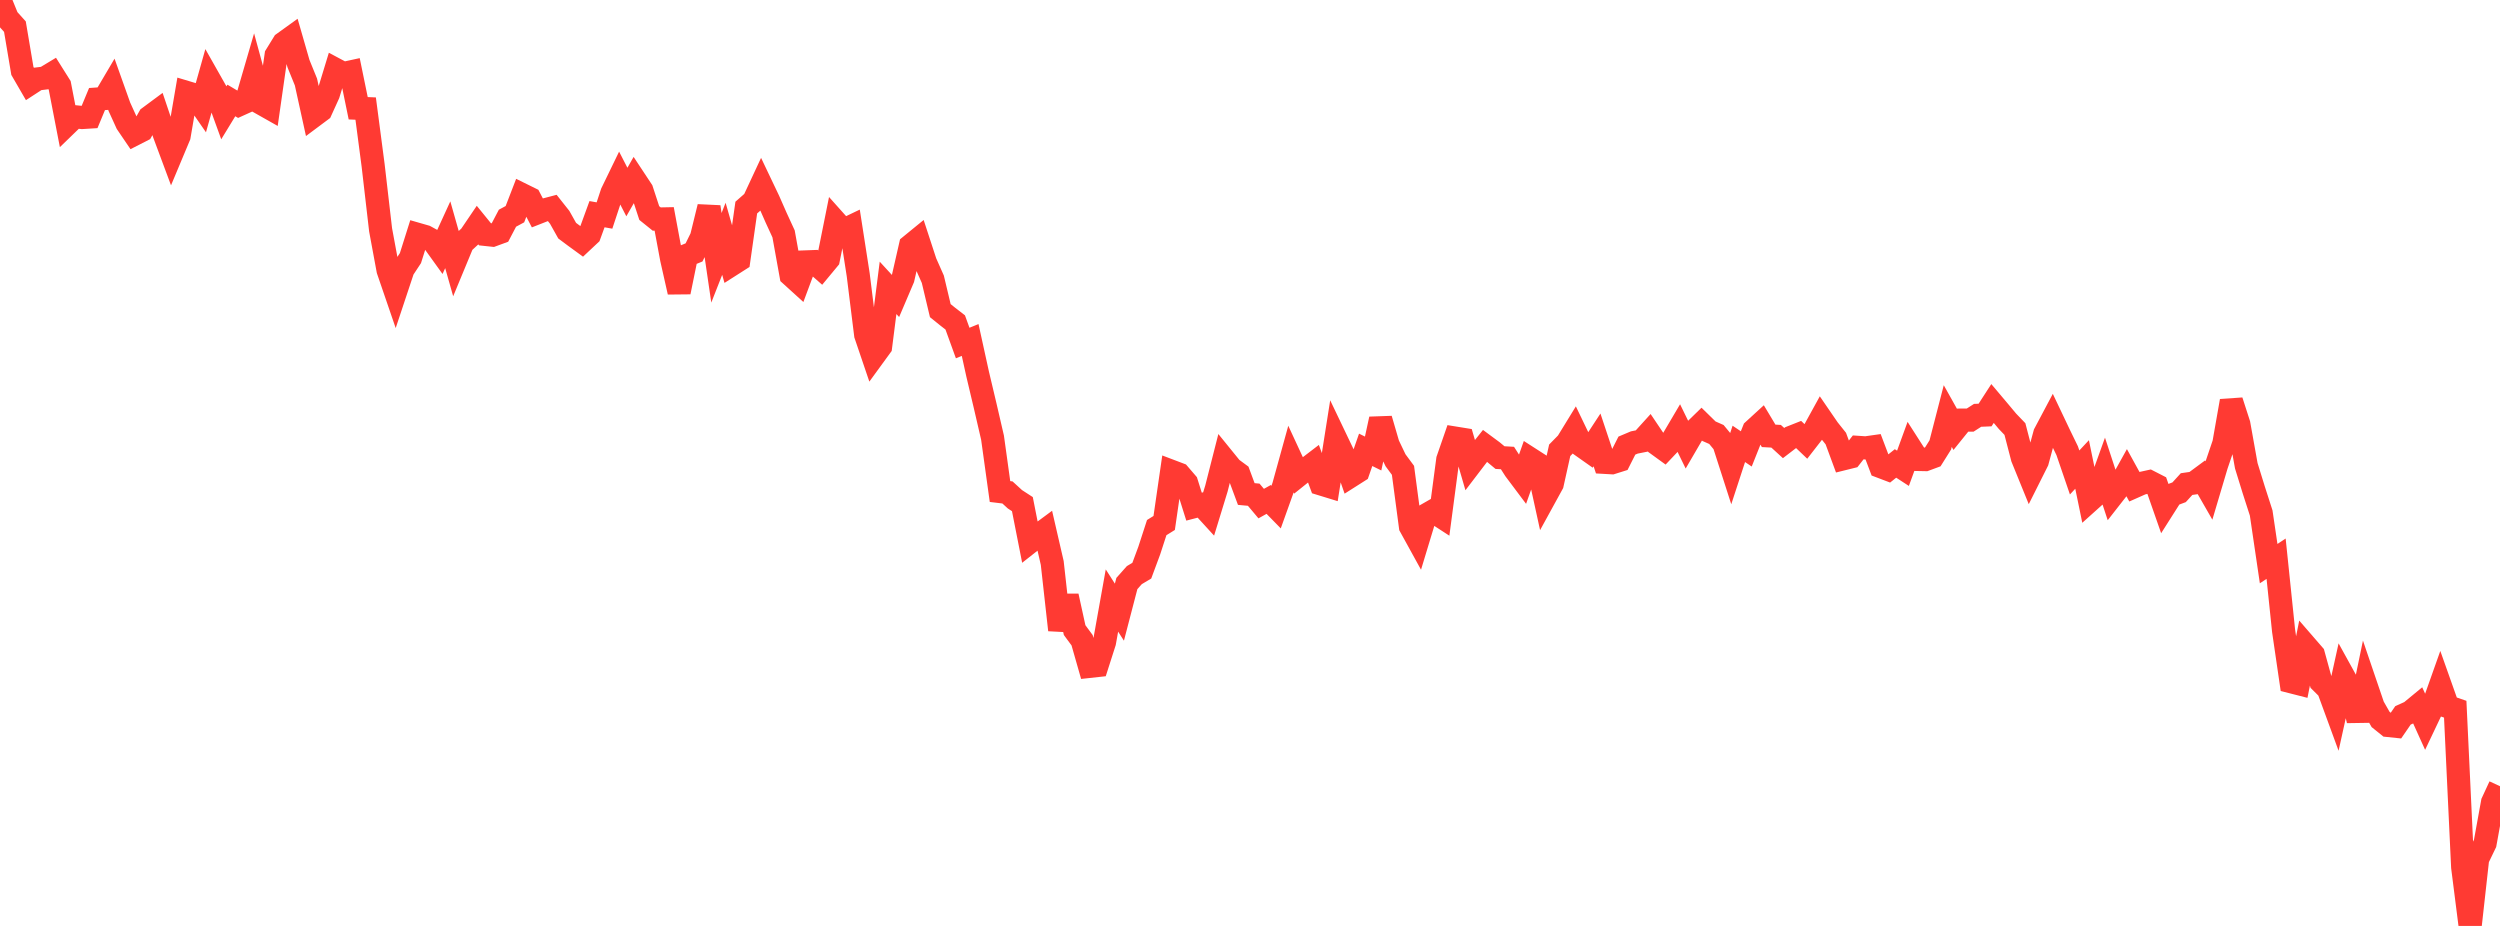 <?xml version="1.0" standalone="no"?>
<!DOCTYPE svg PUBLIC "-//W3C//DTD SVG 1.1//EN" "http://www.w3.org/Graphics/SVG/1.1/DTD/svg11.dtd">

<svg width="135" height="50" viewBox="0 0 135 50" preserveAspectRatio="none" 
  xmlns="http://www.w3.org/2000/svg"
  xmlns:xlink="http://www.w3.org/1999/xlink">


<polyline points="0.0, 0.0 0.403, 0.991 0.806, 1.439 1.209, 3.831 1.612, 4.526 2.015, 4.264 2.418, 4.214 2.821, 3.971 3.224, 4.612 3.627, 6.694 4.03, 6.304 4.433, 6.345 4.836, 6.32 5.239, 5.349 5.642, 5.321 6.045, 4.637 6.448, 5.768 6.851, 6.655 7.254, 7.248 7.657, 7.042 8.06, 6.329 8.463, 6.03 8.866, 7.226 9.269, 8.309 9.672, 7.347 10.075, 4.992 10.478, 5.113 10.881, 5.696 11.284, 4.264 11.687, 4.976 12.09, 6.086 12.493, 5.425 12.896, 5.665 13.299, 5.483 13.701, 4.103 14.104, 5.579 14.507, 5.807 14.91, 2.985 15.313, 2.329 15.716, 2.039 16.119, 3.439 16.522, 4.43 16.925, 6.266 17.328, 5.965 17.731, 5.079 18.134, 3.757 18.537, 3.972 18.94, 3.884 19.343, 5.846 19.746, 5.863 20.149, 8.93 20.552, 12.409 20.955, 14.586 21.358, 15.762 21.761, 14.55 22.164, 13.938 22.567, 12.66 22.97, 12.776 23.373, 12.997 23.776, 13.557 24.179, 12.677 24.582, 14.098 24.985, 13.125 25.388, 12.754 25.791, 12.16 26.194, 12.656 26.597, 12.699 27.0, 12.551 27.403, 11.783 27.806, 11.566 28.209, 10.52 28.612, 10.719 29.015, 11.492 29.418, 11.334 29.821, 11.228 30.224, 11.737 30.627, 12.456 31.03, 12.757 31.433, 13.051 31.836, 12.673 32.239, 11.566 32.642, 11.638 33.045, 10.417 33.448, 9.586 33.851, 10.37 34.254, 9.665 34.657, 10.275 35.06, 11.505 35.463, 11.829 35.866, 11.821 36.269, 13.983 36.672, 15.769 37.075, 13.795 37.478, 13.631 37.881, 12.814 38.284, 11.172 38.687, 13.922 39.09, 12.895 39.493, 14.3 39.896, 14.043 40.299, 11.209 40.701, 10.856 41.104, 9.991 41.507, 10.837 41.91, 11.753 42.313, 12.629 42.716, 14.859 43.119, 15.225 43.522, 14.143 43.925, 14.128 44.328, 14.483 44.731, 13.997 45.134, 11.987 45.537, 12.438 45.94, 12.245 46.343, 14.836 46.746, 18.079 47.149, 19.266 47.552, 18.713 47.955, 15.544 48.358, 15.983 48.761, 15.037 49.164, 13.269 49.567, 12.94 49.97, 14.172 50.373, 15.08 50.776, 16.774 51.179, 17.099 51.582, 17.411 51.985, 18.524 52.388, 18.359 52.791, 20.194 53.194, 21.894 53.597, 23.635 54.0, 26.543 54.403, 26.592 54.806, 26.961 55.209, 27.223 55.612, 29.267 56.015, 28.949 56.418, 28.651 56.821, 30.401 57.224, 34.018 57.627, 32.188 58.03, 34.026 58.433, 34.572 58.836, 35.984 59.239, 35.94 59.642, 34.681 60.045, 32.428 60.448, 33.057 60.851, 31.51 61.254, 31.057 61.657, 30.817 62.06, 29.731 62.463, 28.49 62.866, 28.24 63.269, 25.455 63.672, 25.608 64.075, 26.077 64.478, 27.359 64.881, 27.254 65.284, 27.695 65.687, 26.381 66.09, 24.797 66.493, 25.293 66.896, 25.59 67.299, 26.677 67.701, 26.714 68.104, 27.194 68.507, 26.97 68.91, 27.382 69.313, 26.256 69.716, 24.798 70.119, 25.668 70.522, 25.345 70.925, 25.037 71.328, 26.13 71.731, 26.254 72.134, 23.701 72.537, 24.544 72.94, 25.707 73.343, 25.451 73.746, 24.291 74.149, 24.49 74.552, 22.629 74.955, 24.01 75.358, 24.853 75.761, 25.398 76.164, 28.432 76.567, 29.164 76.97, 27.833 77.373, 27.602 77.776, 27.864 78.179, 24.821 78.582, 23.658 78.985, 23.723 79.388, 25.11 79.791, 24.582 80.194, 24.077 80.597, 24.375 81.0, 24.71 81.403, 24.733 81.806, 25.362 82.209, 25.9 82.612, 24.765 83.015, 25.024 83.418, 26.865 83.821, 26.13 84.224, 24.316 84.627, 23.905 85.03, 23.248 85.433, 24.087 85.836, 24.371 86.239, 23.755 86.642, 24.966 87.045, 24.989 87.448, 24.862 87.851, 24.063 88.254, 23.893 88.657, 23.813 89.06, 23.368 89.463, 23.967 89.866, 24.259 90.269, 23.833 90.672, 23.149 91.075, 23.975 91.478, 23.283 91.881, 22.89 92.284, 23.285 92.687, 23.463 93.09, 23.951 93.493, 25.203 93.896, 23.969 94.299, 24.241 94.701, 23.231 95.104, 22.862 95.507, 23.536 95.91, 23.558 96.313, 23.926 96.716, 23.617 97.119, 23.457 97.522, 23.842 97.925, 23.324 98.328, 22.591 98.731, 23.178 99.134, 23.683 99.537, 24.774 99.94, 24.674 100.343, 24.159 100.746, 24.186 101.149, 24.129 101.552, 25.194 101.955, 25.347 102.358, 25.026 102.761, 25.288 103.164, 24.181 103.567, 24.81 103.97, 24.818 104.373, 24.669 104.776, 24.027 105.179, 22.466 105.582, 23.186 105.985, 22.687 106.388, 22.686 106.791, 22.428 107.194, 22.411 107.597, 21.788 108.0, 22.266 108.403, 22.749 108.806, 23.169 109.209, 24.722 109.612, 25.712 110.015, 24.908 110.418, 23.419 110.821, 22.659 111.224, 23.507 111.627, 24.336 112.03, 25.513 112.433, 25.081 112.836, 27.038 113.239, 26.676 113.642, 25.556 114.045, 26.785 114.448, 26.27 114.851, 25.544 115.254, 26.277 115.657, 26.098 116.06, 26.009 116.463, 26.216 116.866, 27.369 117.269, 26.734 117.672, 26.583 118.075, 26.14 118.478, 26.082 118.881, 25.784 119.284, 26.487 119.687, 25.131 120.09, 23.943 120.493, 21.654 120.896, 22.902 121.299, 25.15 121.701, 26.45 122.104, 27.702 122.507, 30.436 122.91, 30.17 123.313, 34.055 123.716, 36.812 124.119, 36.915 124.522, 34.885 124.925, 35.35 125.328, 36.817 125.731, 37.218 126.134, 38.318 126.537, 36.493 126.94, 37.223 127.343, 38.905 127.746, 36.961 128.149, 38.144 128.552, 38.85 128.955, 39.175 129.358, 39.217 129.761, 38.63 130.164, 38.447 130.567, 38.115 130.97, 39.006 131.373, 38.158 131.776, 37.021 132.179, 38.158 132.582, 38.297 132.985, 46.828 133.388, 50.0 133.791, 46.378 134.194, 45.543 134.597, 43.326 135.0, 42.456" fill="none" stroke="#ff3a33" stroke-width="1.25"/>

</svg>